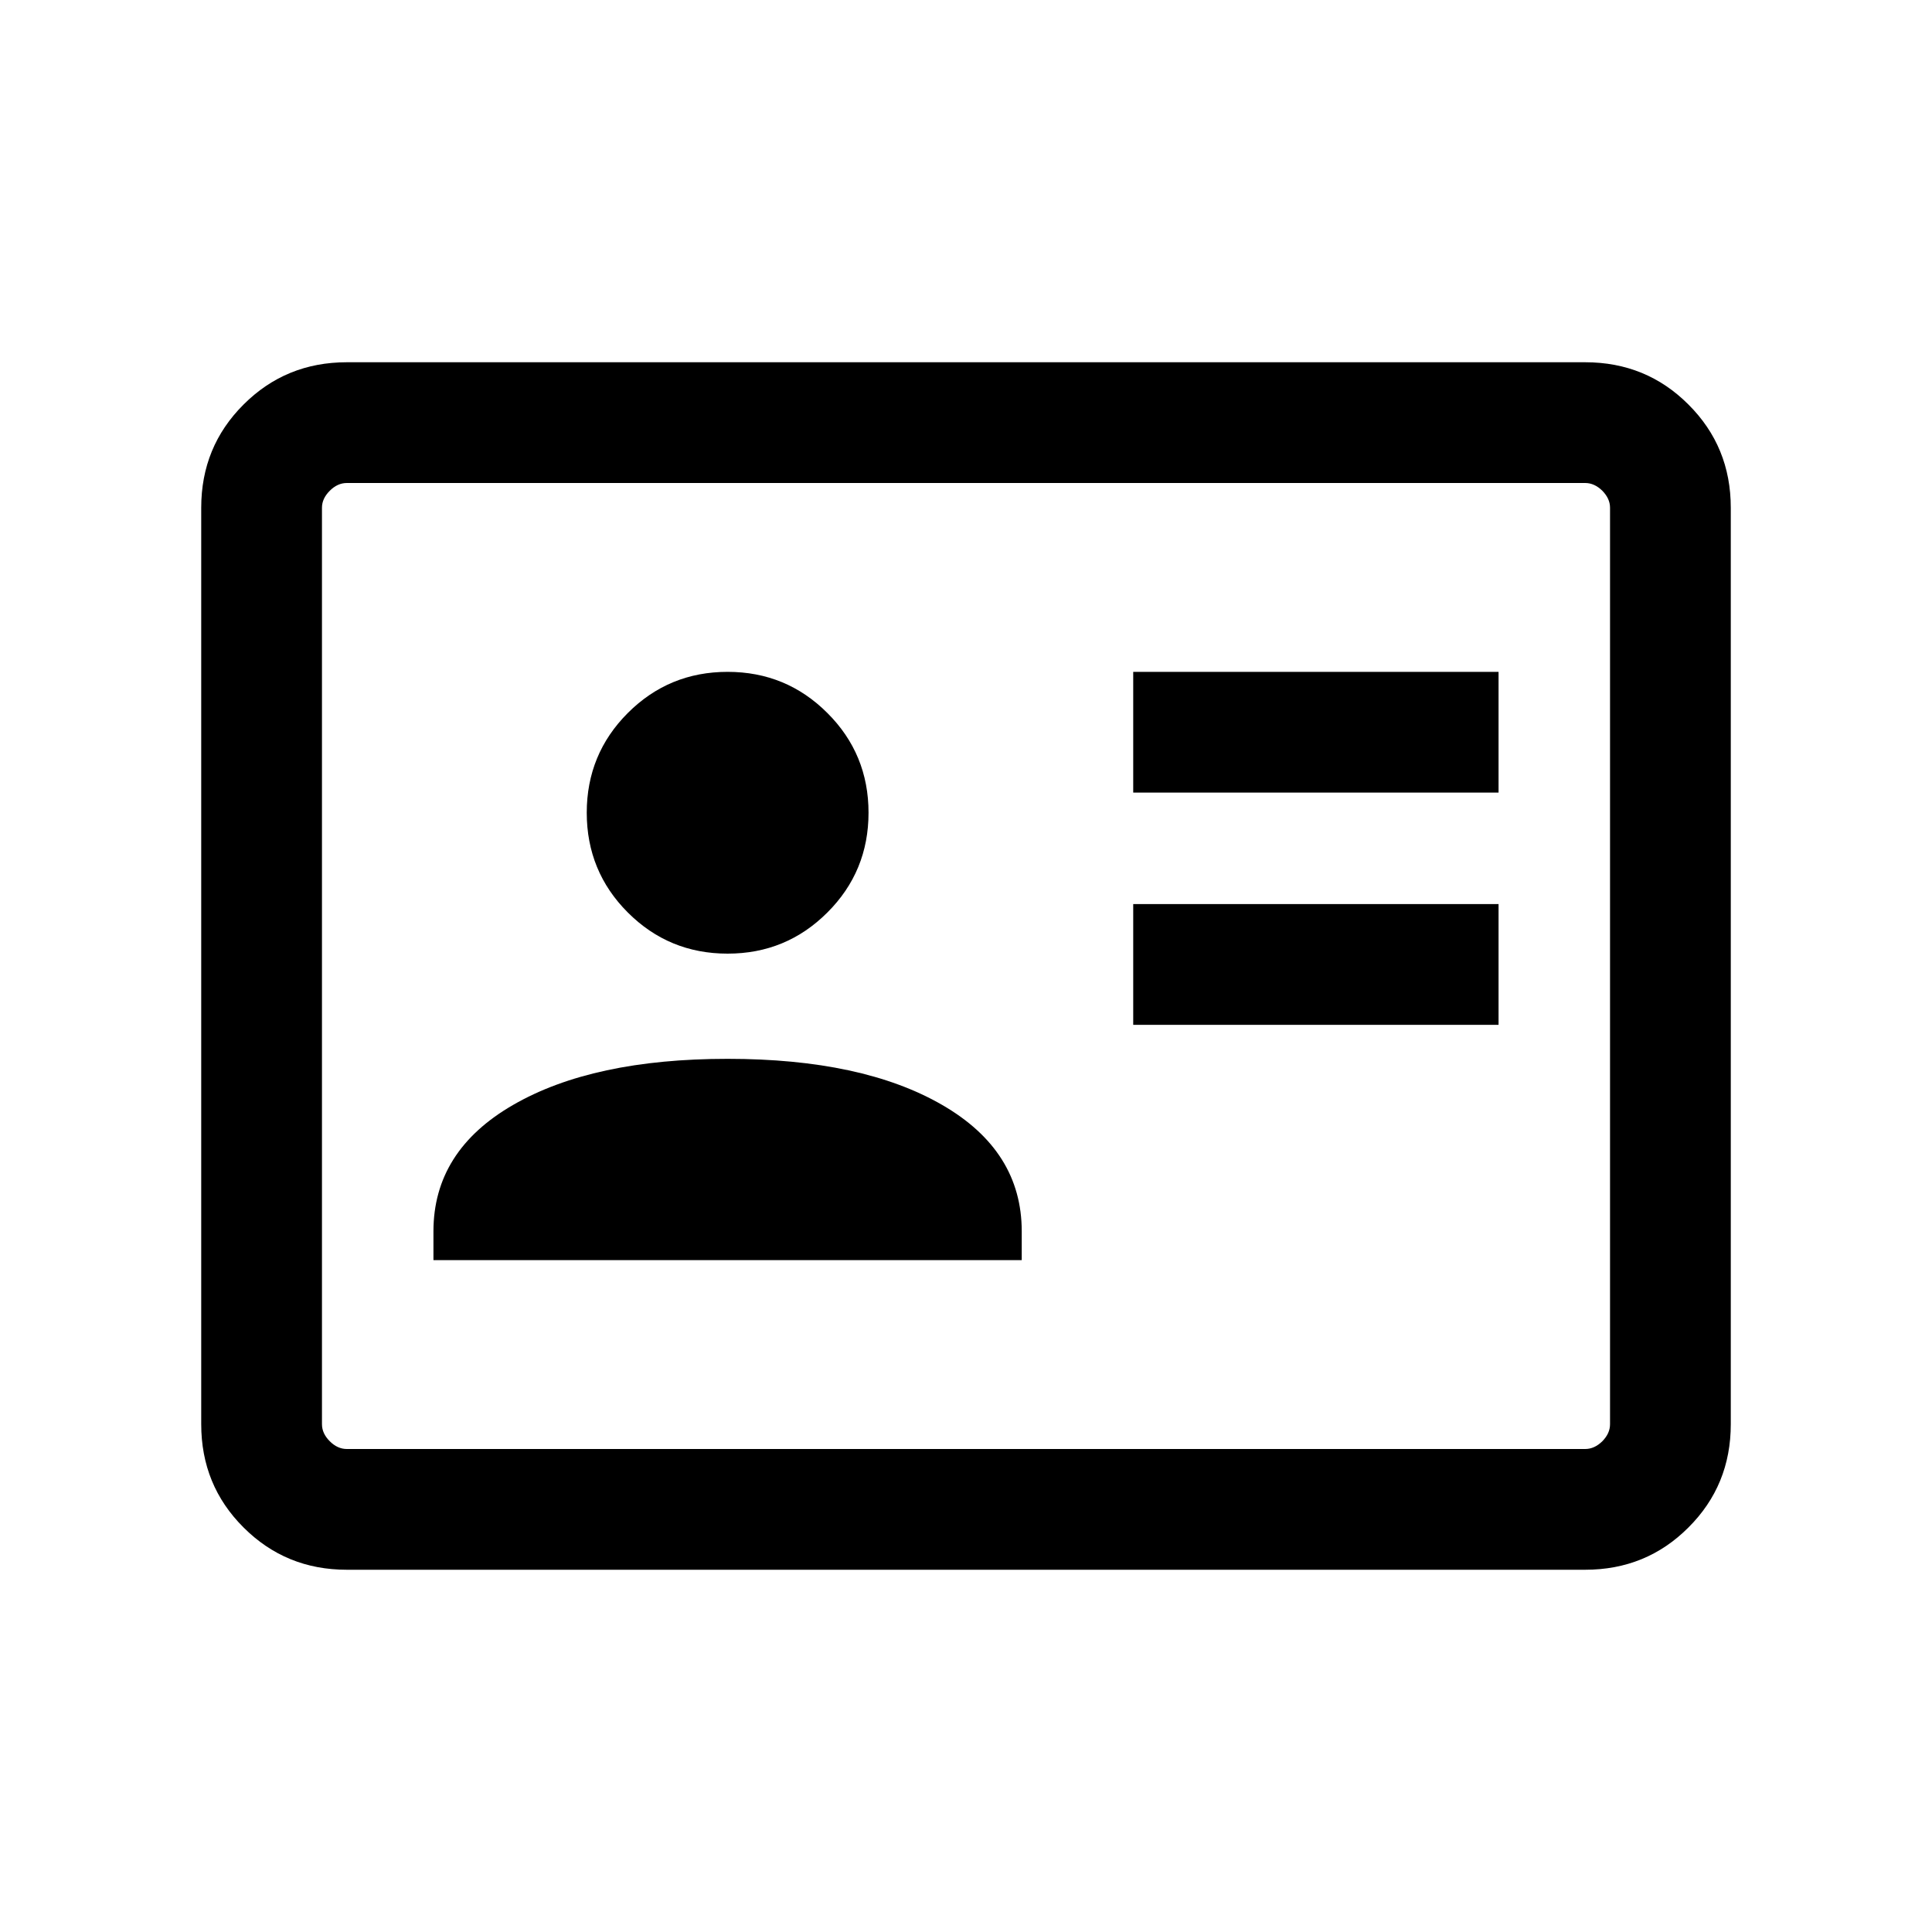 <?xml version="1.0" encoding="UTF-8"?> <svg xmlns="http://www.w3.org/2000/svg" width="20" height="20" viewBox="0 0 20 20" fill="none"><path d="M11.731 10.609H15.513V9.359H11.731V10.609ZM11.731 8.205H15.513V6.955H11.731V8.205ZM4.487 13.045H10.577V12.747C10.577 12.191 10.302 11.755 9.753 11.438C9.203 11.12 8.463 10.961 7.532 10.961C6.602 10.961 5.862 11.12 5.312 11.438C4.762 11.755 4.487 12.191 4.487 12.747V13.045ZM7.532 9.872C7.937 9.872 8.281 9.73 8.565 9.446C8.849 9.163 8.991 8.818 8.991 8.413C8.991 8.009 8.849 7.664 8.565 7.381C8.281 7.097 7.937 6.955 7.532 6.955C7.127 6.955 6.783 7.097 6.499 7.381C6.216 7.664 6.074 8.009 6.074 8.413C6.074 8.818 6.216 9.163 6.499 9.446C6.783 9.73 7.127 9.872 7.532 9.872ZM3.59 16.25C3.169 16.25 2.813 16.104 2.521 15.812C2.229 15.521 2.083 15.165 2.083 14.743V5.256C2.083 4.835 2.229 4.479 2.521 4.188C2.813 3.896 3.169 3.75 3.59 3.75H16.41C16.831 3.75 17.188 3.896 17.479 4.188C17.771 4.479 17.917 4.835 17.917 5.256V14.743C17.917 15.165 17.771 15.521 17.479 15.812C17.188 16.104 16.831 16.25 16.41 16.25H3.59ZM3.59 15H16.41C16.474 15 16.533 14.973 16.587 14.92C16.64 14.866 16.667 14.808 16.667 14.743V5.256C16.667 5.192 16.64 5.134 16.587 5.08C16.533 5.027 16.474 5 16.41 5H3.59C3.526 5 3.467 5.027 3.414 5.08C3.36 5.134 3.333 5.192 3.333 5.256V14.743C3.333 14.808 3.36 14.866 3.414 14.92C3.467 14.973 3.526 15 3.59 15Z" fill="black"></path></svg> 